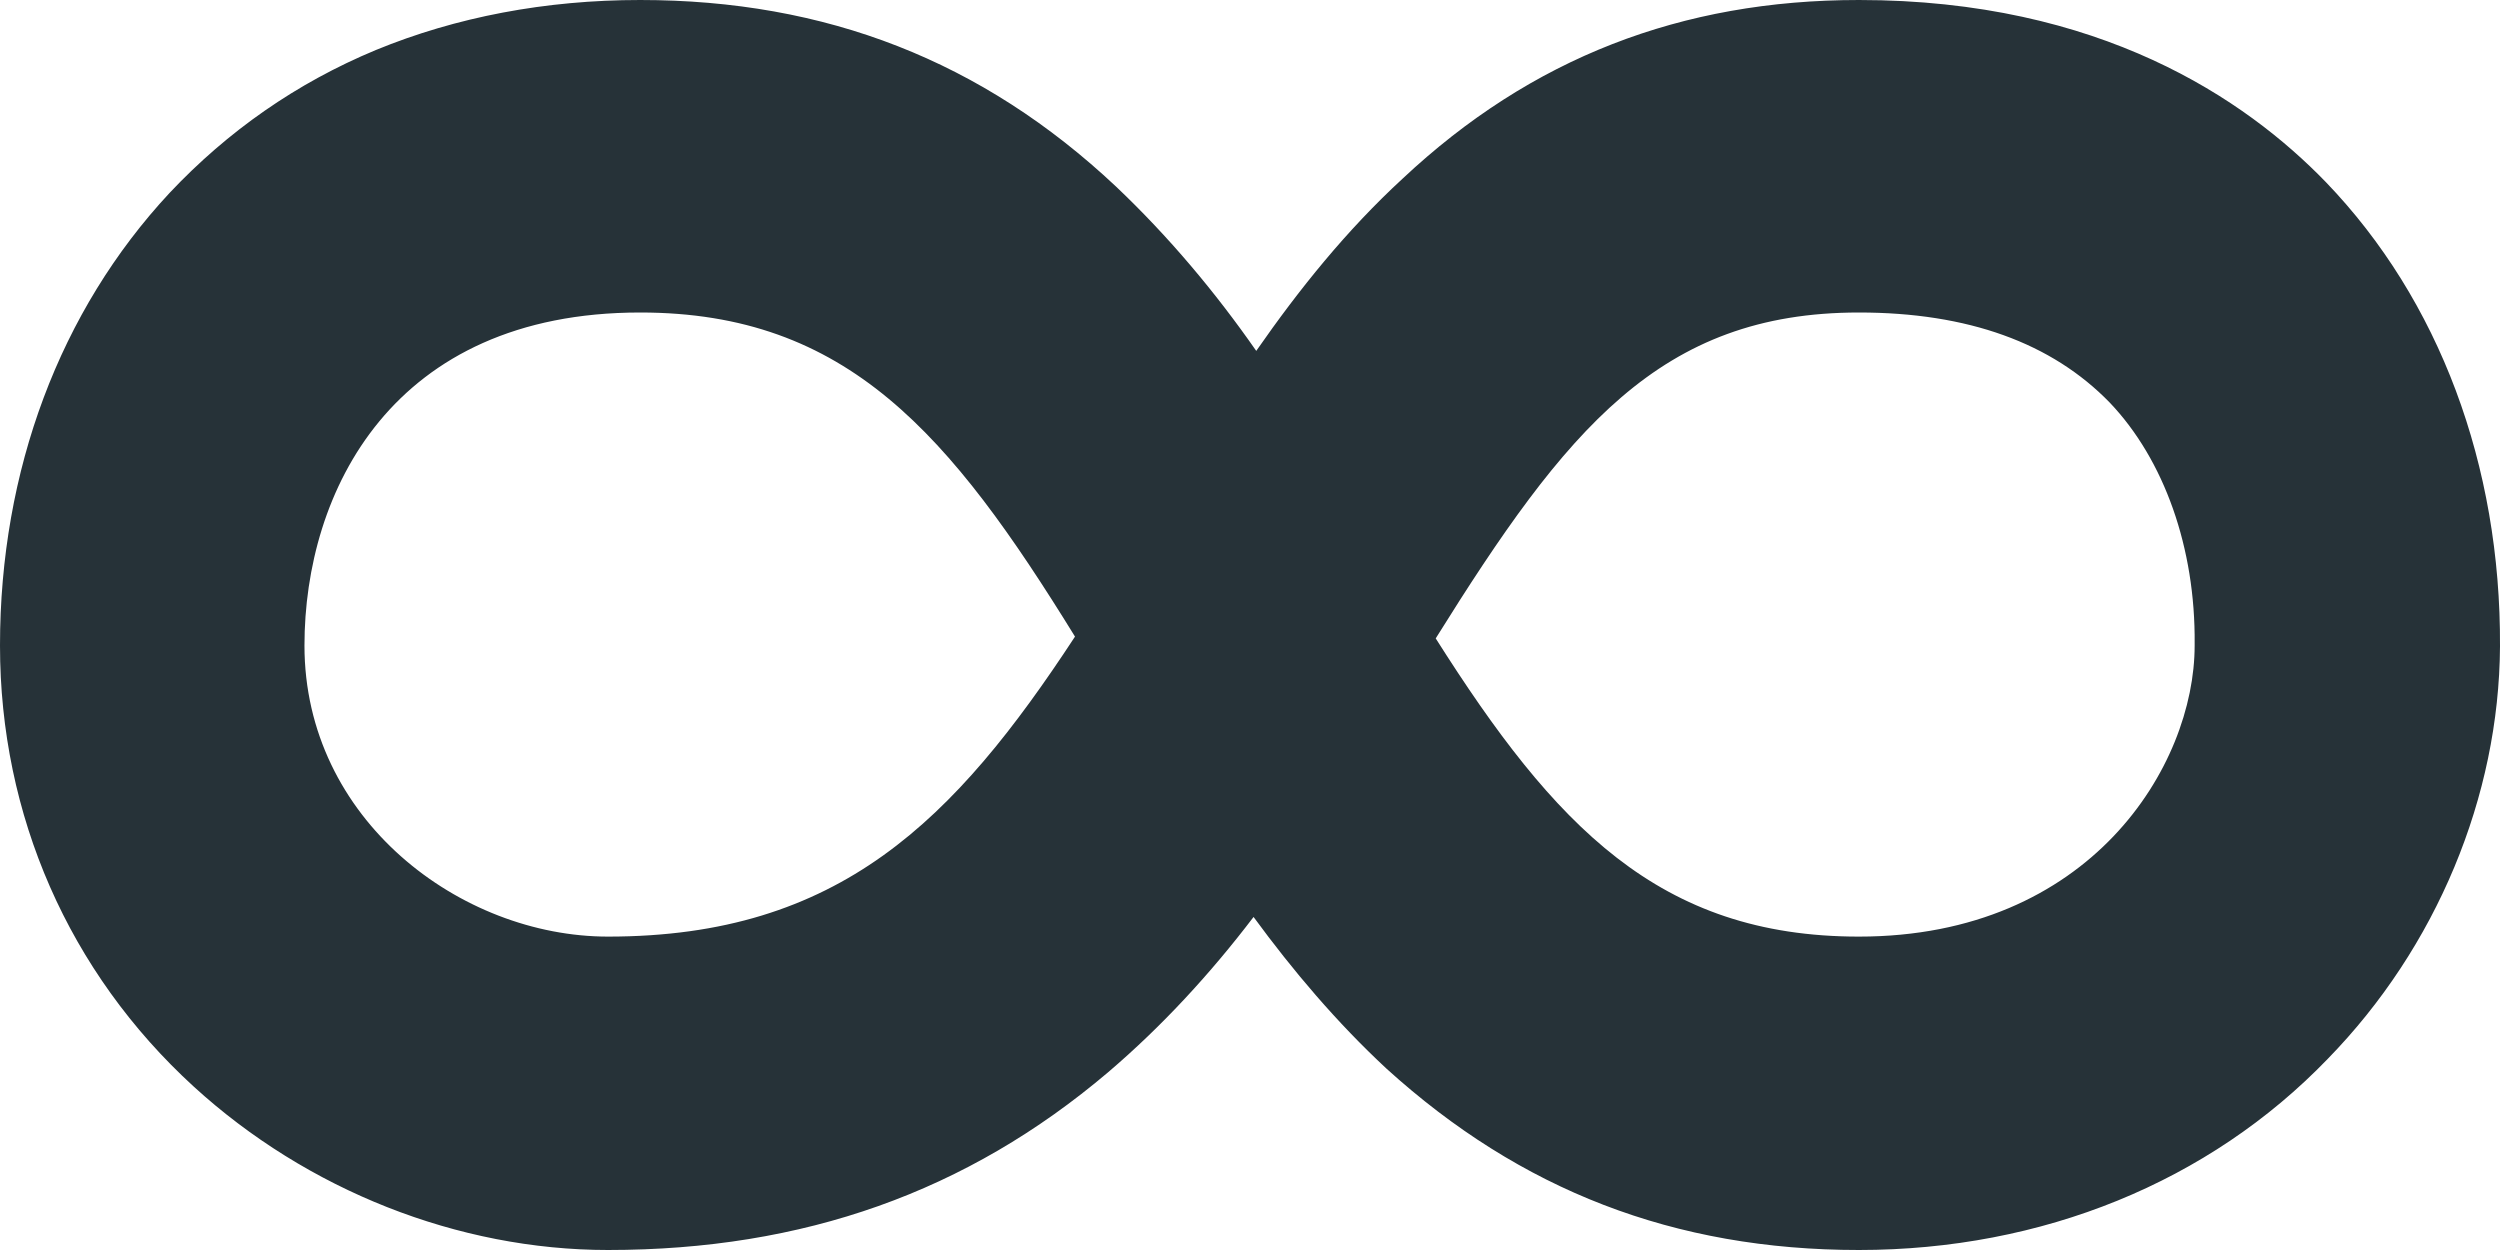 <svg width="28" height="14" viewBox="0 0 28 14" fill="none" xmlns="http://www.w3.org/2000/svg" xmlns:xlink="http://www.w3.org/1999/xlink">
	<desc>
			Created with Pixso.
	</desc>
	<defs/>
	<path id="path" d="M20.82 14C18.75 14 17.03 13.33 15.53 11.97C14.97 11.45 14.48 10.87 14.04 10.27C13.56 10.9 13.02 11.49 12.41 12.01C10.83 13.35 9 14 6.81 14C5.13 14 3.44 13.33 2.17 12.17C0.77 10.89 0 9.13 0 7.23C0 5.27 0.67 3.48 1.9 2.16C2.55 1.47 3.32 0.93 4.21 0.56C5.11 0.19 6.11 0 7.17 0C9.25 0 11 0.68 12.5 2.09C13.09 2.65 13.61 3.27 14.07 3.93C14.55 3.24 15.08 2.58 15.71 2C17.15 0.65 18.83 0 20.82 0C23.52 0 25.15 1.11 26.05 2.04C27.32 3.36 28.01 5.21 28 7.24C27.99 8.92 27.29 10.61 26.07 11.86C24.74 13.24 22.87 14 20.82 14ZM16.08 7.15C17.41 9.25 18.58 10.49 20.82 10.49C23.41 10.49 24.58 8.58 24.58 7.23L24.58 7.21C24.59 6.14 24.24 5.15 23.63 4.51C22.98 3.84 22.04 3.5 20.82 3.5C18.59 3.5 17.54 4.81 16.08 7.15ZM7.17 3.5C4.39 3.5 3.41 5.51 3.41 7.23C3.41 9.18 5.16 10.49 6.81 10.49C9.4 10.49 10.69 9.19 12.04 7.13C10.64 4.86 9.49 3.5 7.17 3.5Z" fill="#263238" fill-opacity="1" fill-rule="nonzero"/>
</svg>
